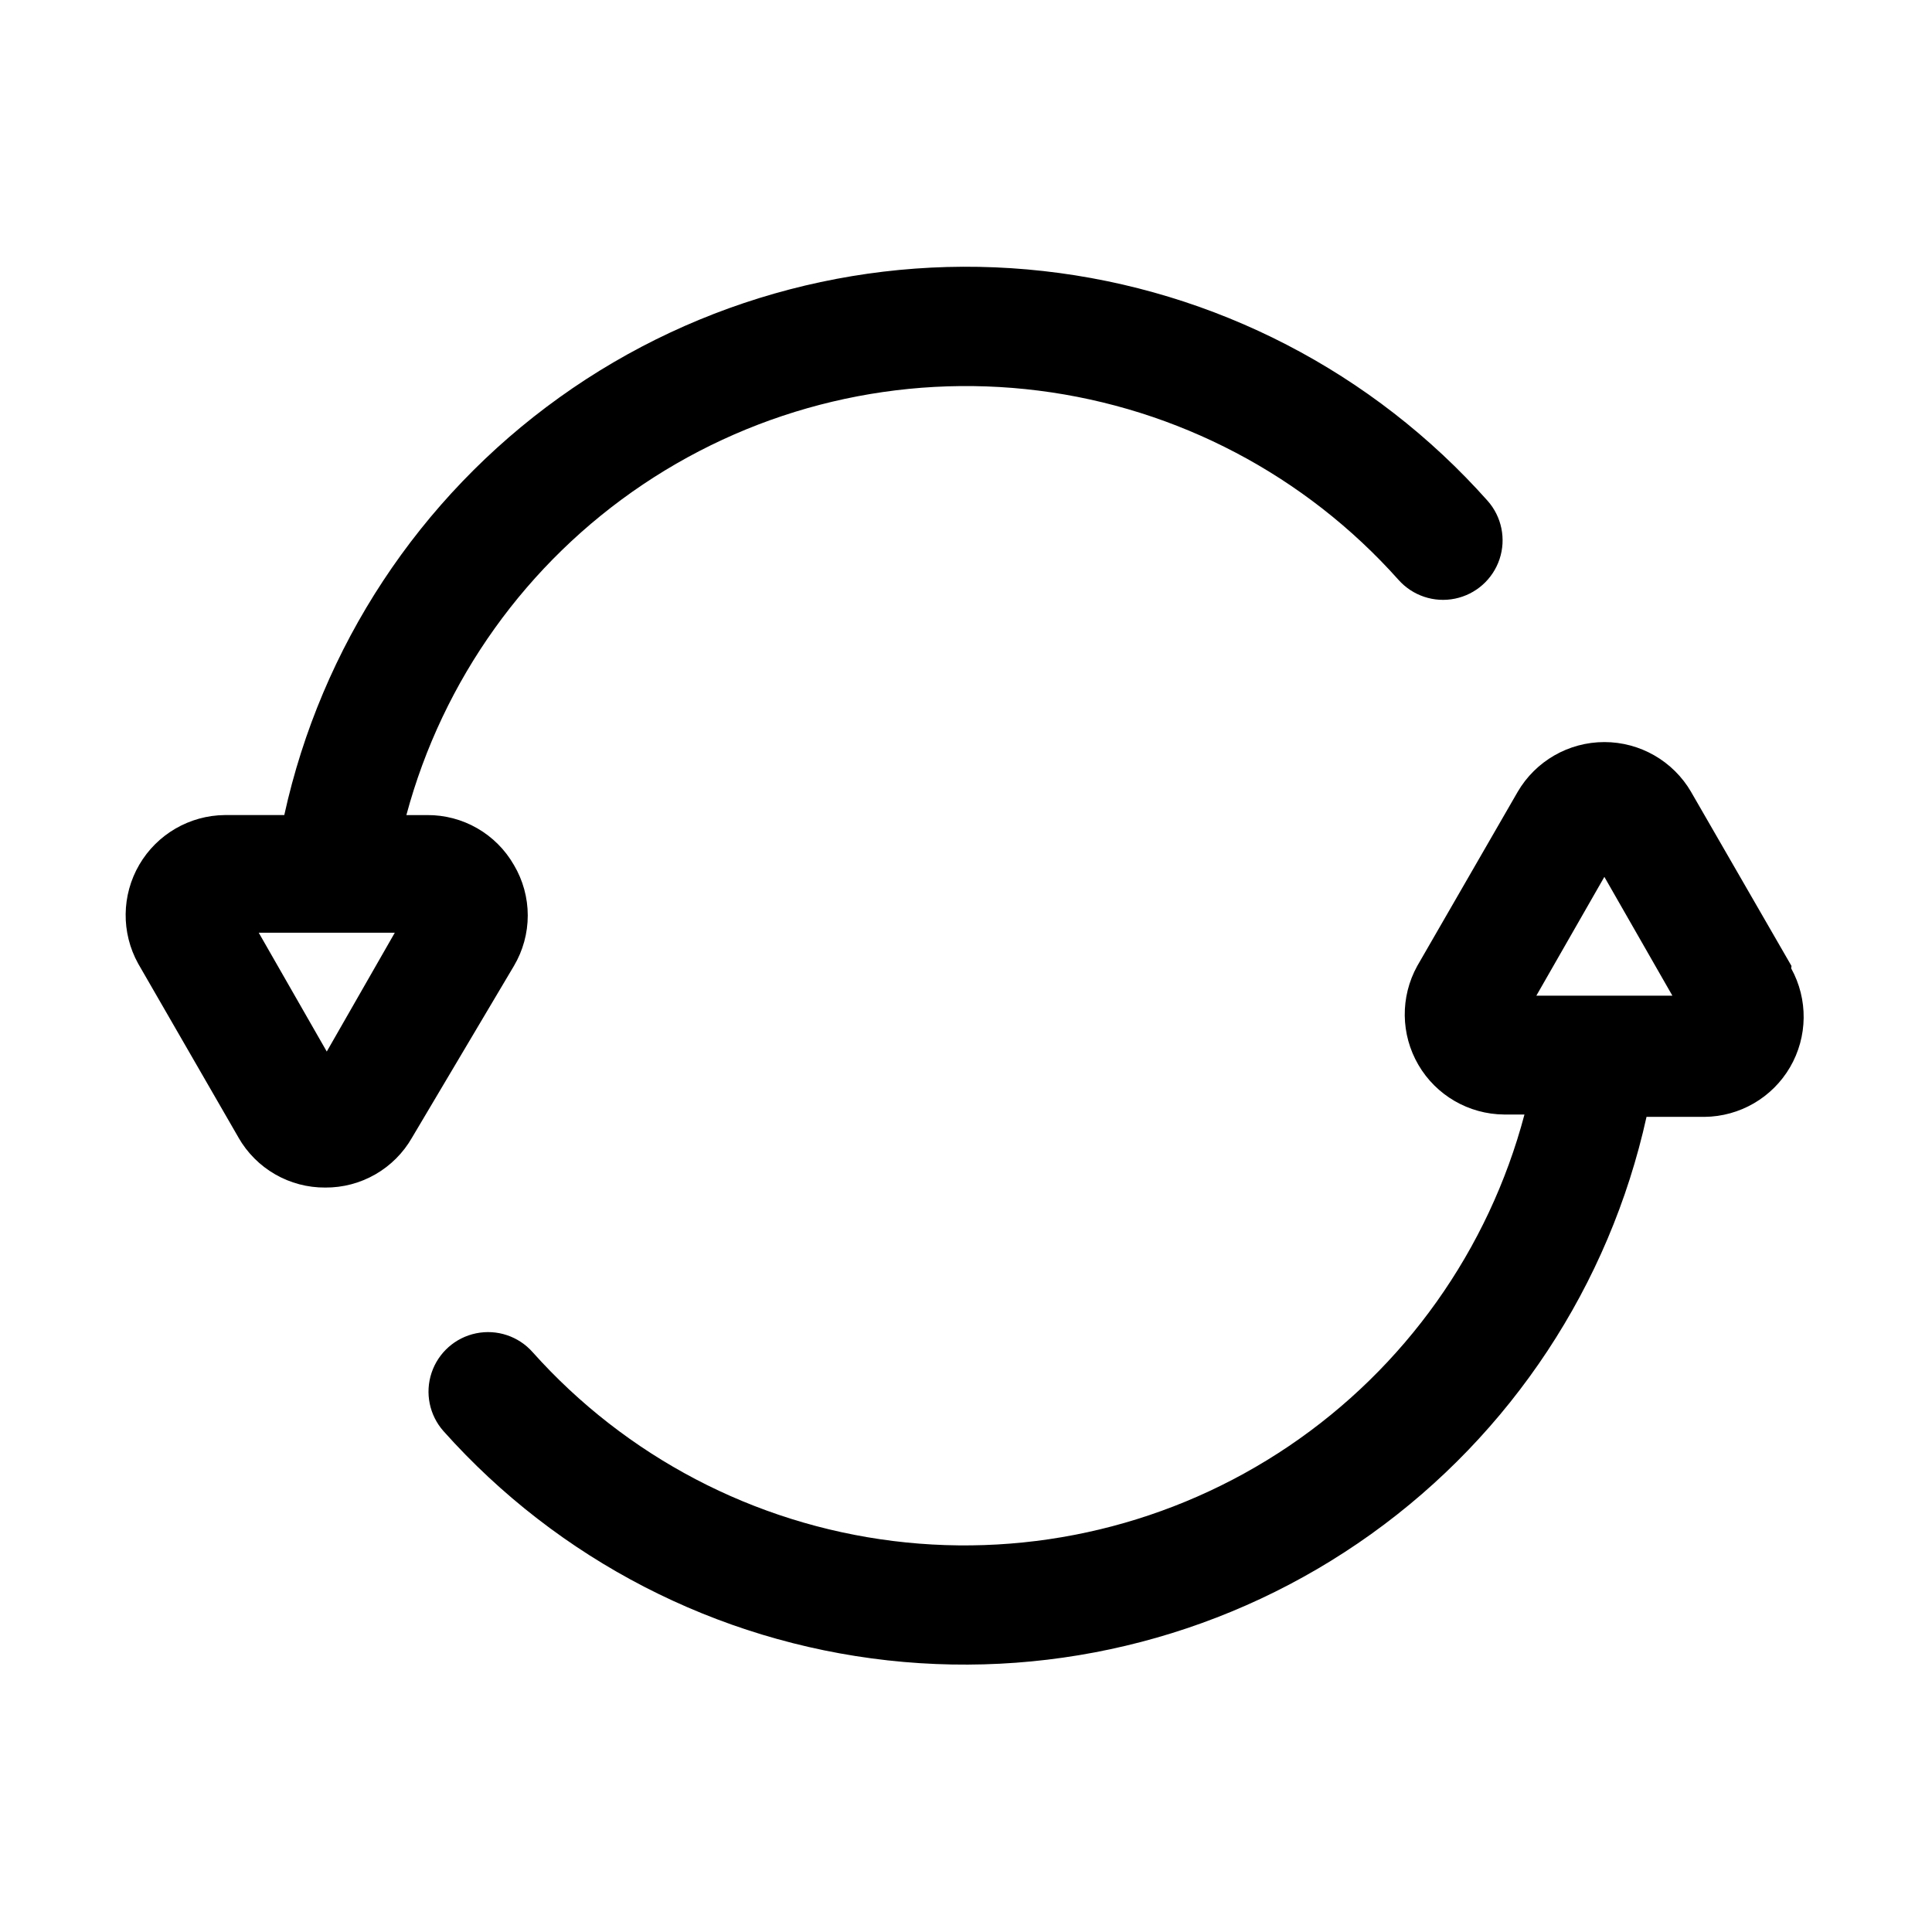 <?xml version="1.0" encoding="UTF-8"?>
<!-- Uploaded to: ICON Repo, www.iconrepo.com, Generator: ICON Repo Mixer Tools -->
<svg fill="#000000" width="800px" height="800px" version="1.1" viewBox="144 144 512 512" xmlns="http://www.w3.org/2000/svg">
 <path d="m280.19 373.23c-2.316-4.043-5.664-7.398-9.703-9.723s-8.625-3.535-13.285-3.504h-5.512 0.004c9.633-35.82 31.906-66.945 62.707-87.625 30.797-20.676 68.039-29.508 104.84-24.859 36.801 4.644 70.68 22.457 95.371 50.141 3.742 4.215 9.449 6.121 14.973 4.988 5.523-1.129 10.023-5.121 11.809-10.469 1.781-5.348 0.578-11.242-3.164-15.461-30.375-34.141-72.312-55.832-117.73-60.891-45.418-5.059-91.098 6.871-128.24 33.492-37.145 26.621-63.121 66.051-72.922 110.68h-15.746c-9.348 0.082-17.961 5.078-22.676 13.148-4.711 8.074-4.832 18.031-0.309 26.211l26.609 46.129-0.004 0.004c2.316 4.043 5.668 7.398 9.707 9.723 4.039 2.324 8.621 3.531 13.281 3.5 4.66 0.031 9.242-1.176 13.281-3.5 4.039-2.324 7.391-5.68 9.703-9.723l27.004-45.5c2.402-4.051 3.672-8.676 3.672-13.383 0-4.711-1.27-9.332-3.672-13.383zm-49.594 49.438-18.027-31.488h36.055zm388.17-22.672-26.609-46.129 0.004-0.004c-4.769-8.176-13.523-13.207-22.988-13.207-9.465 0-18.219 5.031-22.984 13.207l-26.609 46.133c-4.519 8.18-4.402 18.137 0.312 26.211 4.711 8.07 13.328 13.066 22.676 13.148h5.434-0.004c-9.508 35.887-31.699 67.117-62.465 87.895-30.766 20.781-68.023 29.707-104.87 25.125-36.84-4.582-70.777-22.359-95.516-50.043-3.738-4.219-9.445-6.121-14.969-4.992-5.523 1.129-10.027 5.121-11.809 10.469-1.785 5.352-0.578 11.242 3.164 15.461 30.398 34.074 72.32 55.707 117.7 60.742 45.387 5.031 91.027-6.891 128.15-33.48 37.125-26.586 63.109-65.957 72.961-110.55h15.352-0.004c9.348-0.082 17.965-5.078 22.68-13.148 4.711-8.074 4.828-18.031 0.309-26.211zm-67.621 7.871 18.027-31.488 18.027 31.488z"/>
</svg>
